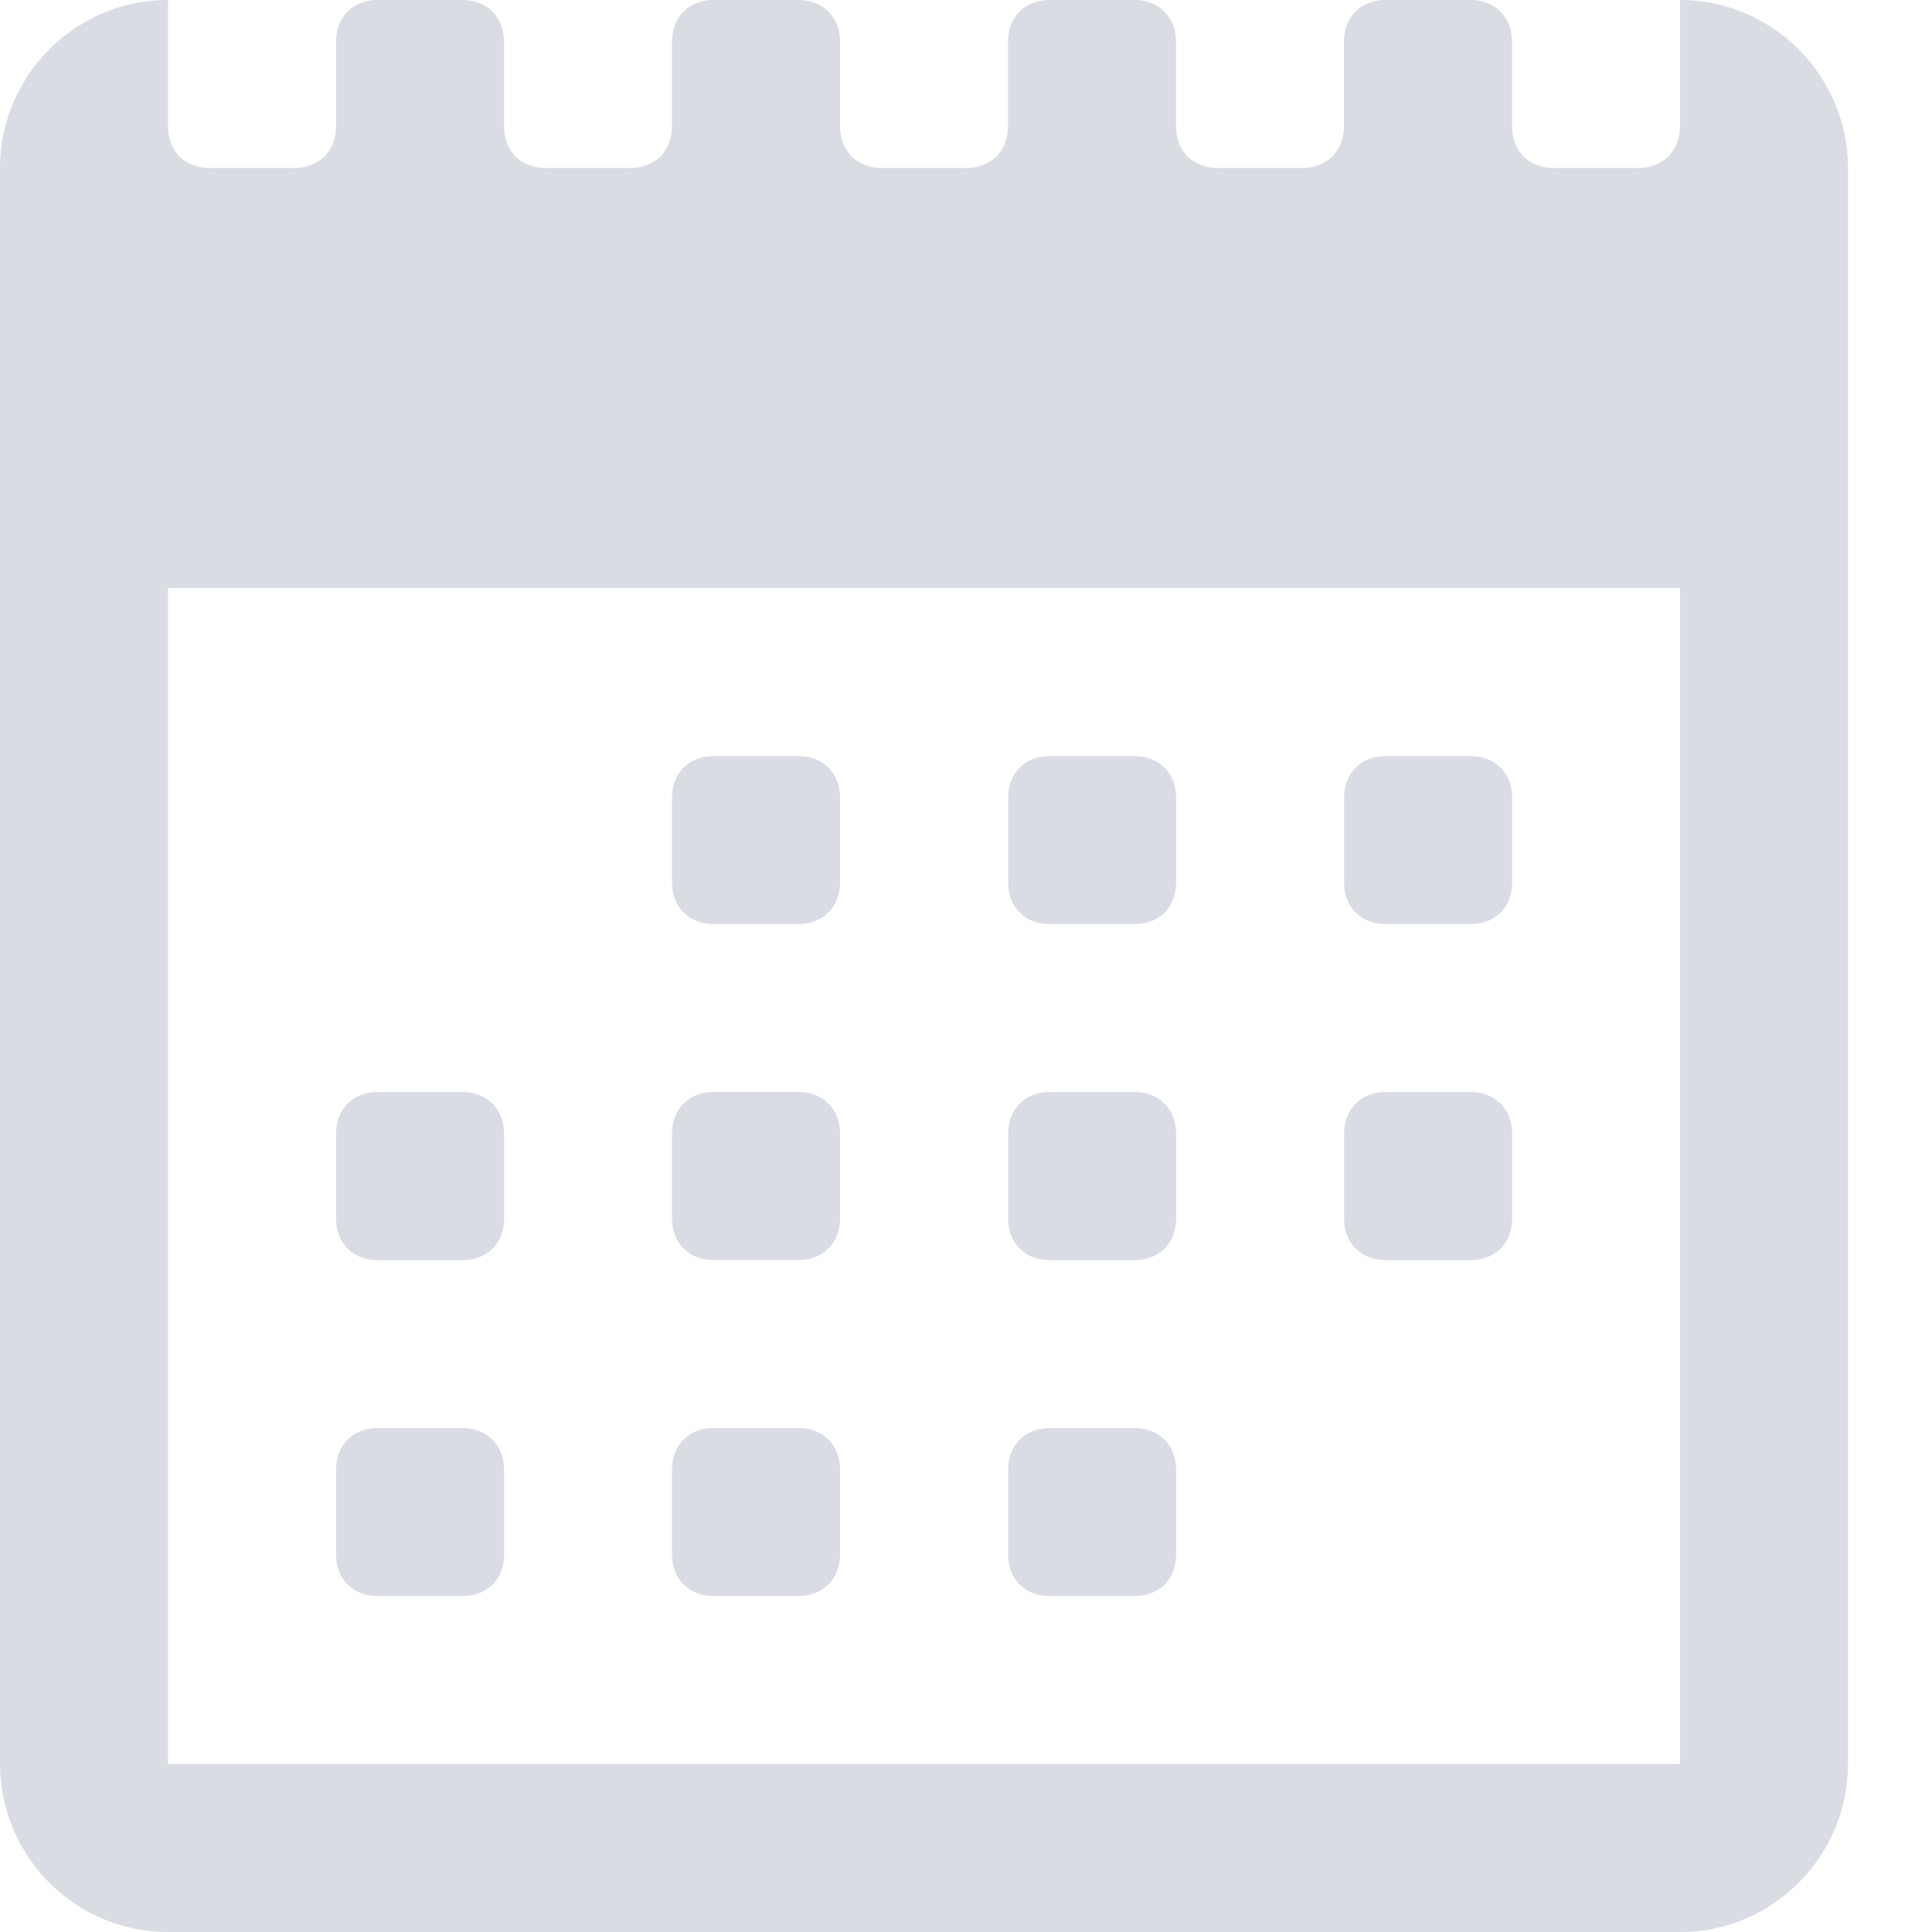 <svg xmlns="http://www.w3.org/2000/svg" width="16" height="16" viewBox="0 0 16 16"><g><g><path fill="#dadce3" d="M13.913 14.609v-9.74H1.391v9.74zM15.304 1.39V14.61c0 .765-.626 1.391-1.391 1.391H1.391A1.395 1.395 0 0 1 0 14.609V1.39C0 .626.626 0 1.391 0v1.043c0 .21.14.348.348.348h.696c.208 0 .348-.139.348-.348V.348c0-.209.139-.348.347-.348h.696c.209 0 .348.14.348.348v.695c0 .21.139.348.348.348h.695c.21 0 .348-.139.348-.348V.348c0-.209.14-.348.348-.348h.696c.208 0 .348.14.348.348v.695c0 .21.139.348.347.348H8c.209 0 .348-.139.348-.348V.348c0-.209.139-.348.348-.348h.695c.209 0 .348.14.348.348v.695c0 .21.14.348.348.348h.696c.208 0 .347-.139.347-.348V.348c0-.209.14-.348.348-.348h.696c.209 0 .348.14.348.348v.695c0 .21.139.348.348.348h.695c.209 0 .348-.139.348-.348V0c.765 0 1.391.626 1.391 1.391zM9.74 6.61v.695c0 .209-.139.348-.348.348h-.695c-.209 0-.348-.139-.348-.348V6.61c0-.209.139-.348.348-.348h.695c.209 0 .348.139.348.348zm0 2.782v.696c0 .209-.139.348-.348.348h-.695c-.209 0-.348-.14-.348-.348v-.696c0-.208.139-.348.348-.348h.695c.209 0 .348.14.348.348zm2.783 0v.696c0 .209-.14.348-.348.348h-.696c-.208 0-.348-.14-.348-.348v-.696c0-.208.14-.348.348-.348h.696c.209 0 .348.14.348.348zm0-2.782v.695c0 .209-.14.348-.348.348h-.696c-.208 0-.348-.139-.348-.348V6.61c0-.209.14-.348.348-.348h.696c.209 0 .348.139.348.348zm-8.348 5.565v.696c0 .208-.14.347-.348.347H3.13c-.208 0-.347-.139-.347-.347v-.696c0-.209.139-.348.347-.348h.696c.209 0 .348.14.348.348zm0-2.783v.696c0 .209-.14.348-.348.348H3.13c-.208 0-.347-.14-.347-.348v-.696c0-.208.139-.348.347-.348h.696c.209 0 .348.14.348.348zm5.565 2.783v.696c0 .208-.139.347-.348.347h-.695c-.209 0-.348-.139-.348-.347v-.696c0-.209.139-.348.348-.348h.695c.209 0 .348.14.348.348zM6.957 6.609v.695c0 .209-.14.348-.348.348h-.696c-.209 0-.348-.139-.348-.348V6.61c0-.209.14-.348.348-.348h.696c.208 0 .348.139.348.348zm0 5.565v.696c0 .208-.14.347-.348.347h-.696c-.209 0-.348-.139-.348-.347v-.696c0-.209.14-.348.348-.348h.696c.208 0 .348.14.348.348zm0-2.783v.696c0 .209-.14.348-.348.348h-.696c-.209 0-.348-.14-.348-.348v-.696c0-.208.14-.348.348-.348h.696c.208 0 .348.14.348.348z"/></g></g></svg>